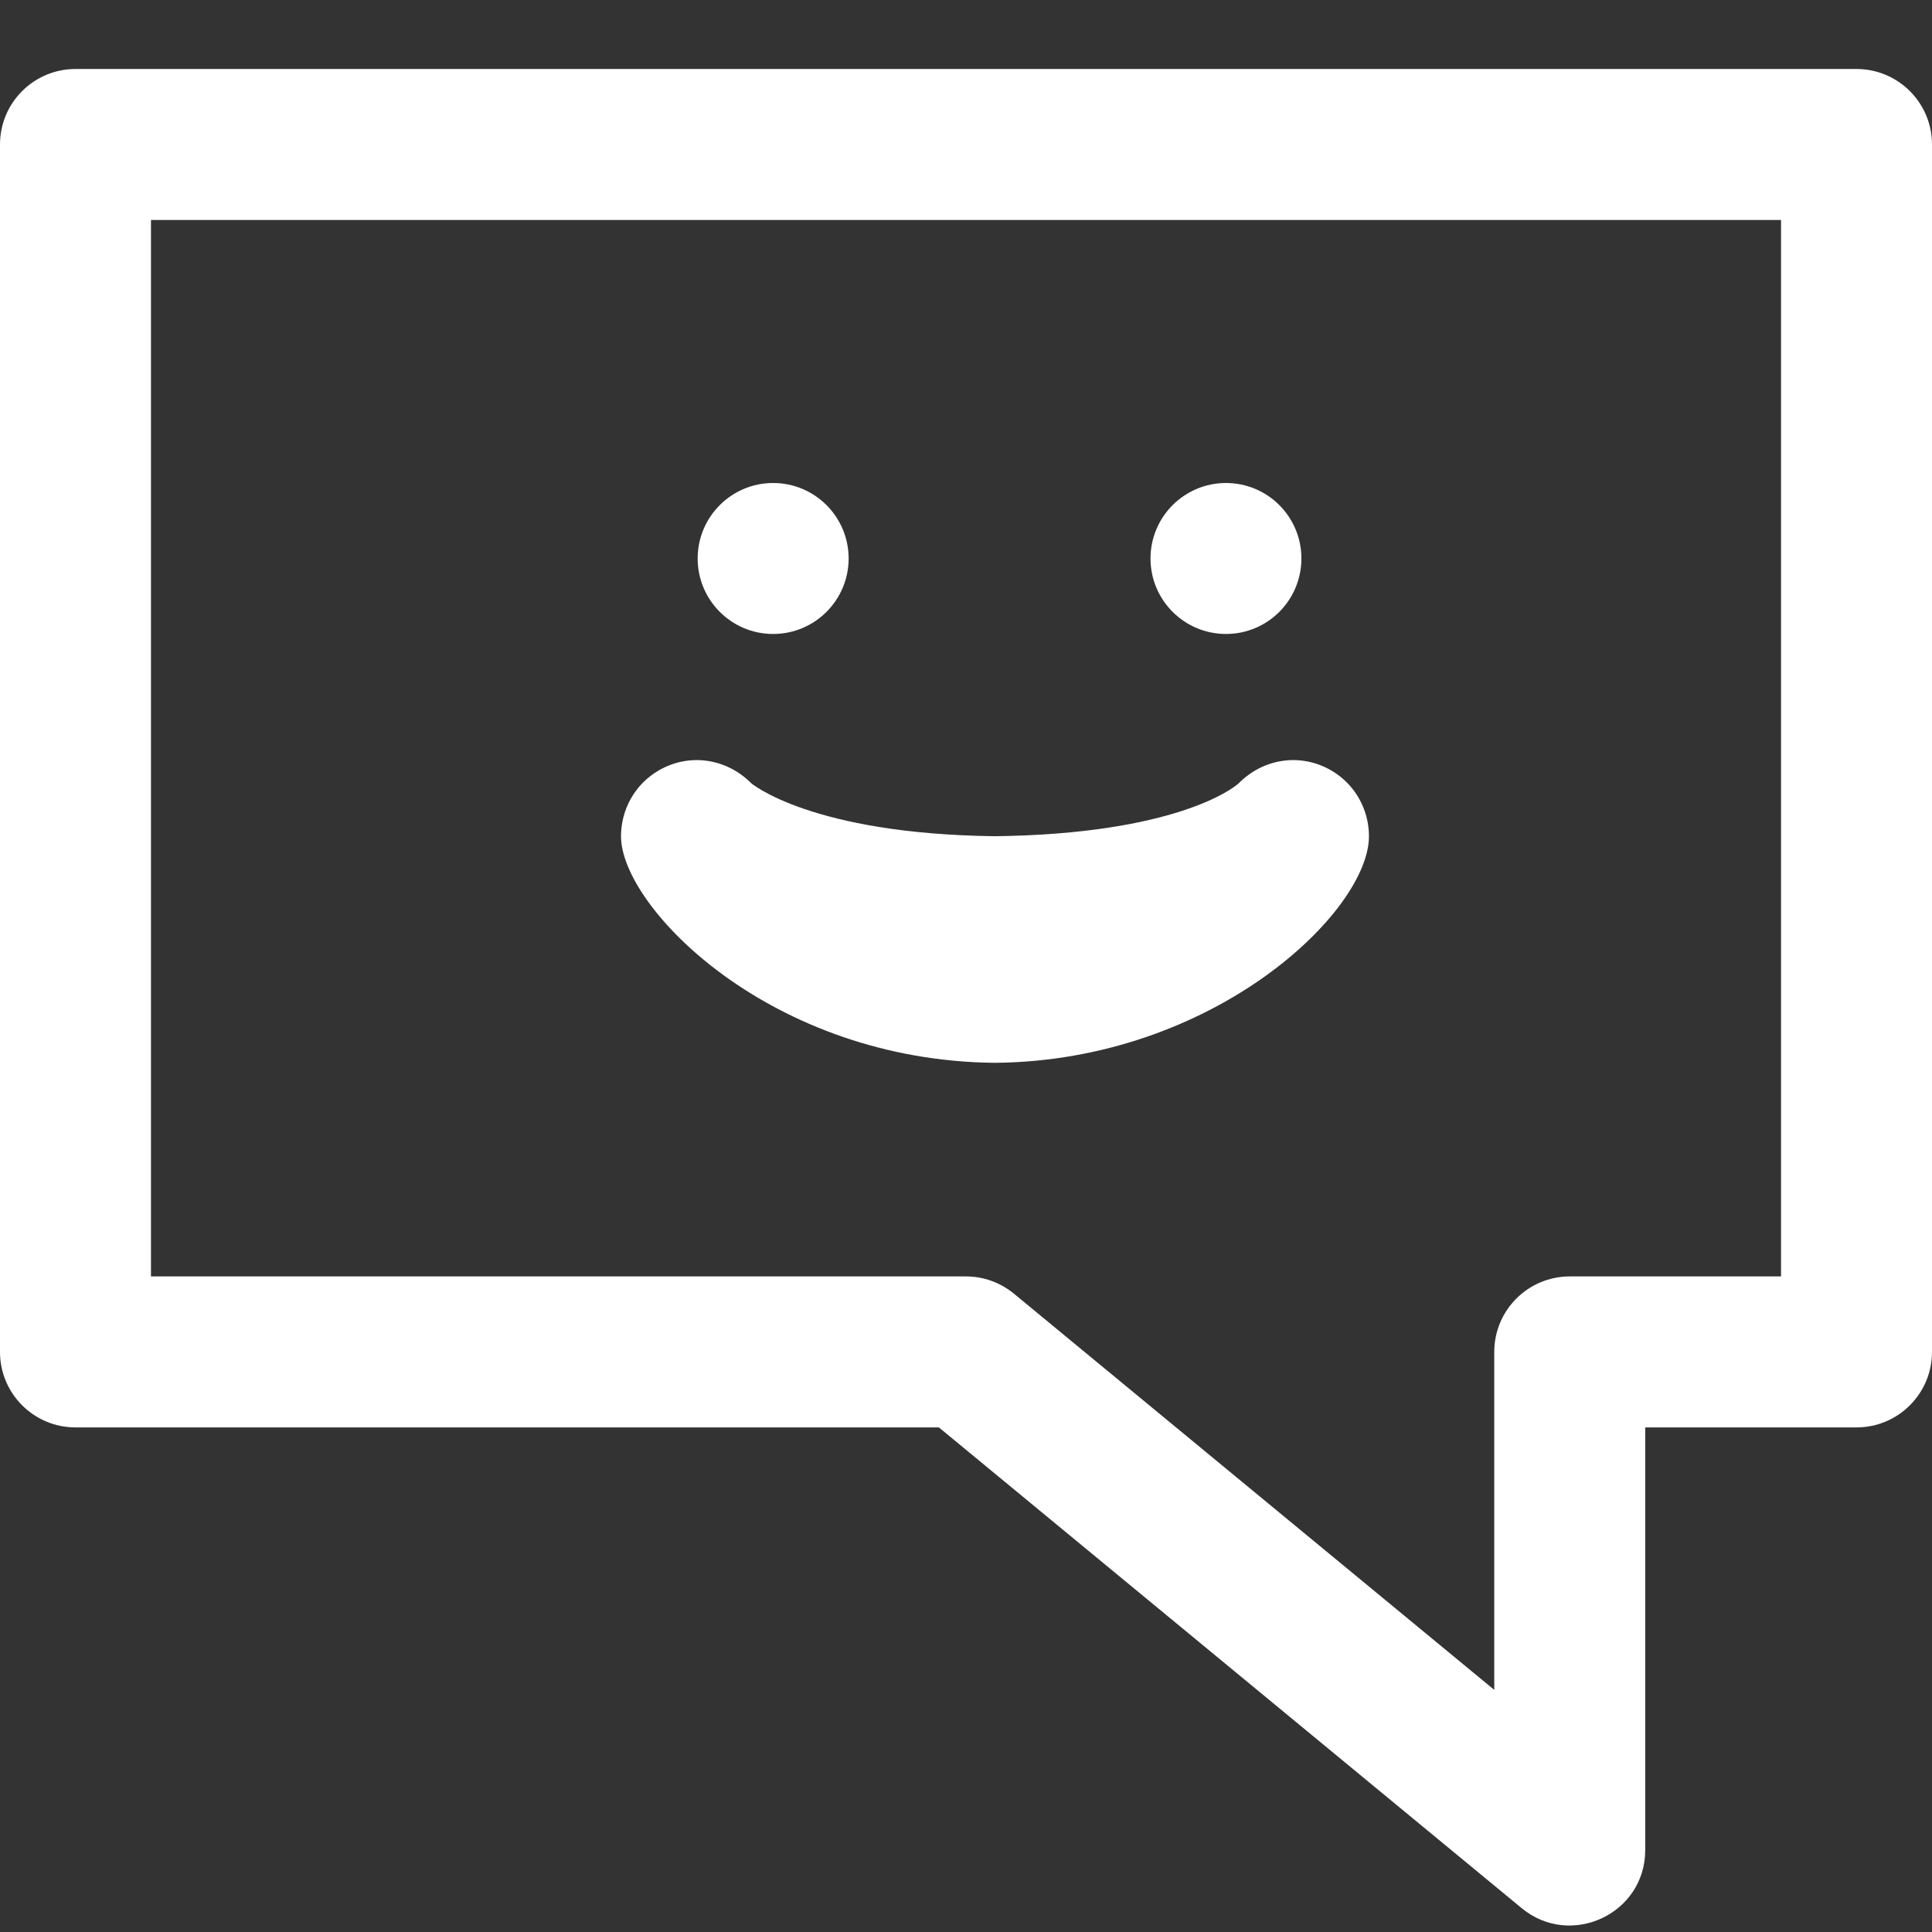 <svg width="28" height="28" viewBox="0 0 28 28" fill="none" xmlns="http://www.w3.org/2000/svg">
<rect x="0" y="0" width="28" height="28" fill="#333333" stroke="none"/>
<path d="M26.906 1H1.094C0.49 1 0 1.49 0 2.094V19.593C0 20.197 0.49 20.687 1.094 20.687H13.607L22.054 27.655C22.762 28.24 23.844 27.74 23.844 26.812V20.687H26.906C27.51 20.687 28 20.197 28 19.593V2.094C28 1.49 27.51 1 26.906 1ZM25.812 18.499H22.75C22.146 18.499 21.656 18.989 21.656 19.593V24.491L14.696 18.75C14.5 18.588 14.254 18.499 14 18.499H2.188V3.188H25.812V18.499Z" fill="white"/>
<path d="M18.861 8.094C18.861 7.49 18.372 7 17.768 7C17.164 7 16.674 7.49 16.674 8.094C16.674 8.698 17.164 9.188 17.768 9.188C18.372 9.188 18.861 8.698 18.861 8.094Z" fill="white"/>
<path d="M12.299 8.094C12.299 7.49 11.809 7 11.205 7C10.601 7 10.111 7.49 10.111 8.094C10.111 8.698 10.601 9.188 11.205 9.188C11.809 9.188 12.299 8.698 12.299 8.094Z" fill="white"/>
<path d="M9 12.119C9 13.152 11.174 15.375 14.42 15.403C17.582 15.376 19.84 13.216 19.84 12.119C19.84 11.732 19.637 11.364 19.292 11.165C18.855 10.912 18.318 10.986 17.955 11.349C17.878 11.426 17.023 12.087 14.42 12.119C11.759 12.087 10.891 11.355 10.885 11.349C10.522 10.986 9.985 10.912 9.548 11.165C9.203 11.364 9 11.732 9 12.119Z" fill="white"/>
</svg>